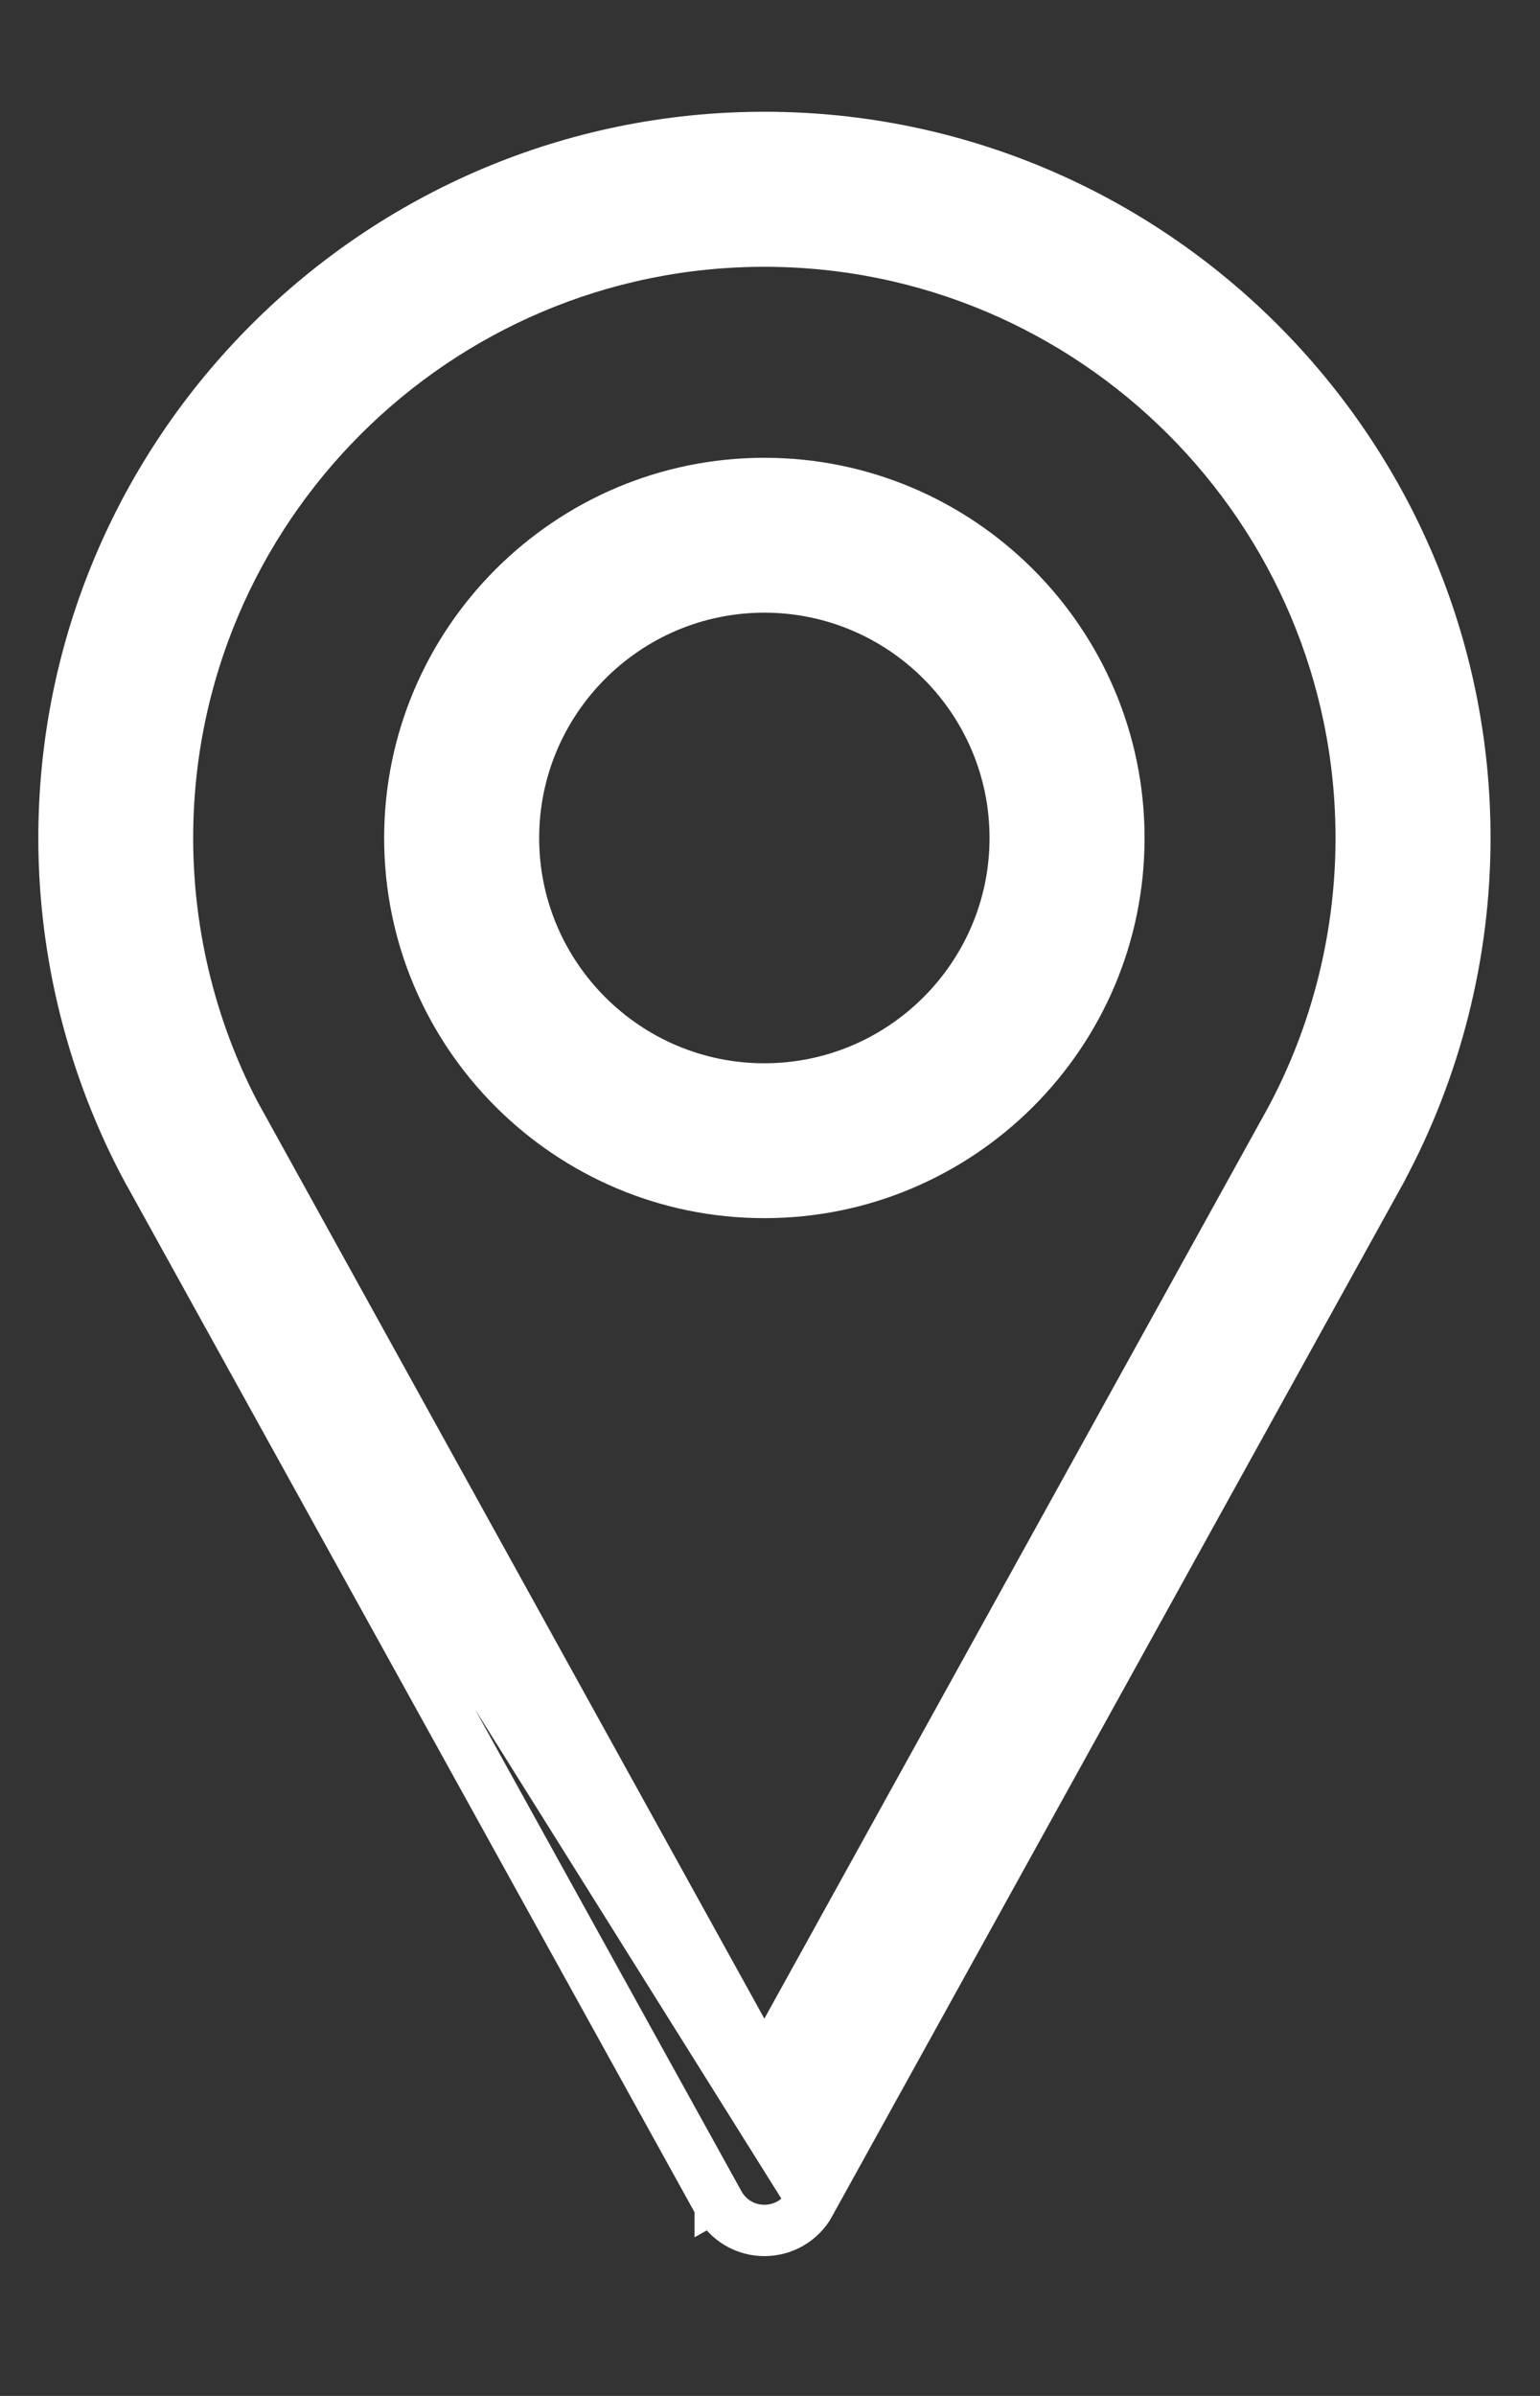 <svg width="9" height="14" viewBox="0 0 9 14" fill="none" xmlns="http://www.w3.org/2000/svg">
<rect x="0" y="0" width="9" height="14" fill="#333333" stroke="none"/>
<path d="M4.159 12.901C4.221 13.014 4.339 13.083 4.467 13.083C4.596 13.083 4.714 13.014 4.776 12.902C4.776 12.902 4.776 12.901 4.776 12.901L8.114 6.865L8.114 6.865L8.114 6.864C8.439 6.262 8.611 5.582 8.611 4.897C8.611 2.612 6.752 0.753 4.467 0.753C2.183 0.753 0.324 2.612 0.324 4.897C0.324 5.582 0.495 6.262 0.821 6.866L0.821 6.866L0.822 6.867L4.159 12.901ZM4.159 12.901L4.246 12.853M4.159 12.901L4.159 12.902L4.246 12.853M4.246 12.853L0.909 6.818L4.688 12.853C4.644 12.934 4.559 12.983 4.467 12.983C4.375 12.983 4.291 12.934 4.246 12.853ZM7.495 6.526L4.467 12.002L1.441 6.528C1.441 6.528 1.441 6.528 1.44 6.528C1.171 6.03 1.029 5.466 1.029 4.897C1.029 3.001 2.572 1.459 4.467 1.459C6.363 1.459 7.905 3.001 7.905 4.897C7.905 5.466 7.763 6.03 7.495 6.526C7.495 6.526 7.495 6.526 7.495 6.526Z" fill="white" stroke="white" stroke-width="0.2"/>
<path d="M4.467 2.775C3.297 2.775 2.345 3.727 2.345 4.897C2.345 6.067 3.297 7.018 4.467 7.018C5.637 7.018 6.589 6.067 6.589 4.897C6.589 3.727 5.637 2.775 4.467 2.775ZM4.467 6.313C3.686 6.313 3.051 5.677 3.051 4.897C3.051 4.116 3.686 3.48 4.467 3.48C5.248 3.48 5.883 4.116 5.883 4.897C5.883 5.677 5.248 6.313 4.467 6.313Z" fill="white" stroke="white" stroke-width="0.2"/>
</svg>
